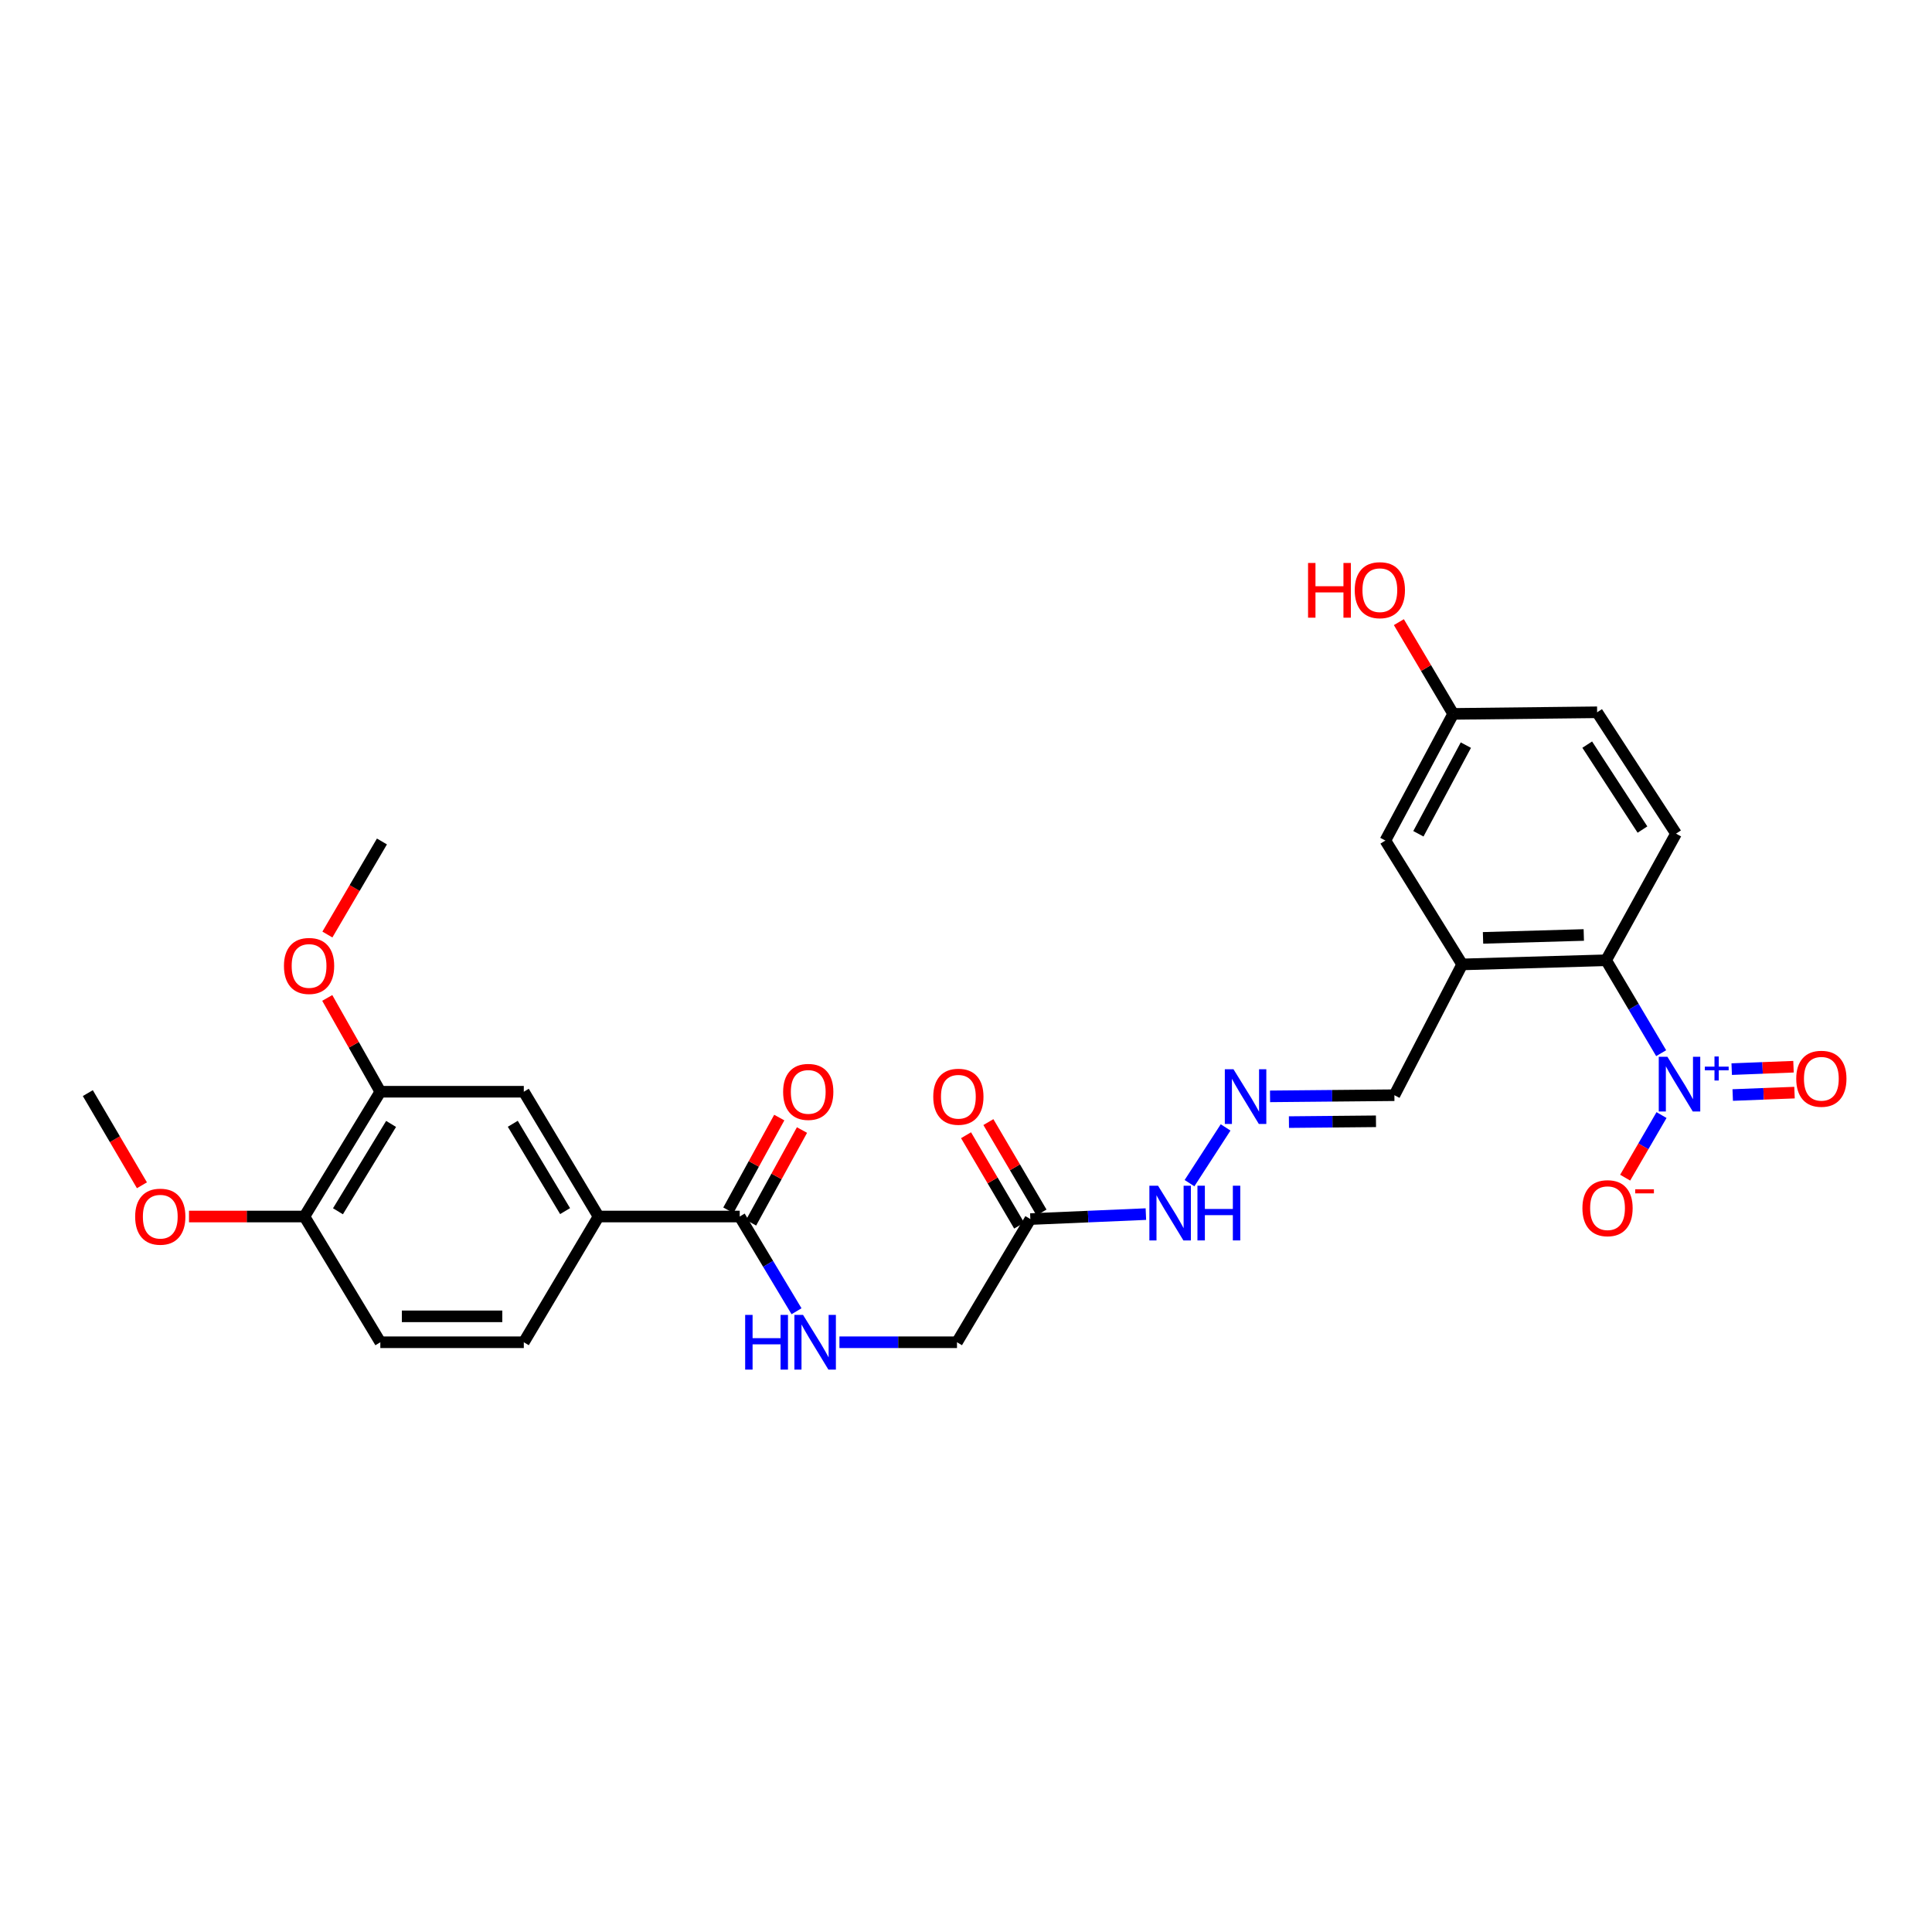 <?xml version='1.0' encoding='iso-8859-1'?>
<svg version='1.1' baseProfile='full'
              xmlns='http://www.w3.org/2000/svg'
                      xmlns:rdkit='http://www.rdkit.org/xml'
                      xmlns:xlink='http://www.w3.org/1999/xlink'
                  xml:space='preserve'
width='1000px' height='1000px' viewBox='0 0 1000 1000'>
<!-- END OF HEADER -->
<rect style='opacity:1.0;fill:#FFFFFF;stroke:none' width='1000' height='1000' x='0' y='0'> </rect>
<path class='bond-0' d='M 859.816,545.121 L 845.571,521.077' style='fill:none;fill-rule:evenodd;stroke:#0000FF;stroke-width:6px;stroke-linecap:butt;stroke-linejoin:miter;stroke-opacity:1' />
<path class='bond-0' d='M 845.571,521.077 L 831.326,497.032' style='fill:none;fill-rule:evenodd;stroke:#000000;stroke-width:6px;stroke-linecap:butt;stroke-linejoin:miter;stroke-opacity:1' />
<path class='bond-9' d='M 860.005,577.158 L 850.594,593.359' style='fill:none;fill-rule:evenodd;stroke:#0000FF;stroke-width:6px;stroke-linecap:butt;stroke-linejoin:miter;stroke-opacity:1' />
<path class='bond-9' d='M 850.594,593.359 L 841.183,609.56' style='fill:none;fill-rule:evenodd;stroke:#FF0000;stroke-width:6px;stroke-linecap:butt;stroke-linejoin:miter;stroke-opacity:1' />
<path class='bond-11' d='M 896.851,566.783 L 912.844,566.16' style='fill:none;fill-rule:evenodd;stroke:#0000FF;stroke-width:6px;stroke-linecap:butt;stroke-linejoin:miter;stroke-opacity:1' />
<path class='bond-11' d='M 912.844,566.16 L 928.836,565.537' style='fill:none;fill-rule:evenodd;stroke:#FF0000;stroke-width:6px;stroke-linecap:butt;stroke-linejoin:miter;stroke-opacity:1' />
<path class='bond-11' d='M 896.328,553.378 L 912.321,552.755' style='fill:none;fill-rule:evenodd;stroke:#0000FF;stroke-width:6px;stroke-linecap:butt;stroke-linejoin:miter;stroke-opacity:1' />
<path class='bond-11' d='M 912.321,552.755 L 928.314,552.131' style='fill:none;fill-rule:evenodd;stroke:#FF0000;stroke-width:6px;stroke-linecap:butt;stroke-linejoin:miter;stroke-opacity:1' />
<path class='bond-1' d='M 831.326,497.032 L 756.824,499.178' style='fill:none;fill-rule:evenodd;stroke:#000000;stroke-width:6px;stroke-linecap:butt;stroke-linejoin:miter;stroke-opacity:1' />
<path class='bond-1' d='M 819.765,483.944 L 767.613,485.446' style='fill:none;fill-rule:evenodd;stroke:#000000;stroke-width:6px;stroke-linecap:butt;stroke-linejoin:miter;stroke-opacity:1' />
<path class='bond-10' d='M 831.326,497.032 L 867.512,431.488' style='fill:none;fill-rule:evenodd;stroke:#000000;stroke-width:6px;stroke-linecap:butt;stroke-linejoin:miter;stroke-opacity:1' />
<path class='bond-12' d='M 756.824,499.178 L 717.062,435.066' style='fill:none;fill-rule:evenodd;stroke:#000000;stroke-width:6px;stroke-linecap:butt;stroke-linejoin:miter;stroke-opacity:1' />
<path class='bond-15' d='M 756.824,499.178 L 721.735,566.876' style='fill:none;fill-rule:evenodd;stroke:#000000;stroke-width:6px;stroke-linecap:butt;stroke-linejoin:miter;stroke-opacity:1' />
<path class='bond-2' d='M 382.875,629.669 L 397.579,654.181' style='fill:none;fill-rule:evenodd;stroke:#000000;stroke-width:6px;stroke-linecap:butt;stroke-linejoin:miter;stroke-opacity:1' />
<path class='bond-2' d='M 397.579,654.181 L 412.283,678.693' style='fill:none;fill-rule:evenodd;stroke:#0000FF;stroke-width:6px;stroke-linecap:butt;stroke-linejoin:miter;stroke-opacity:1' />
<path class='bond-3' d='M 382.875,629.669 L 309.804,629.669' style='fill:none;fill-rule:evenodd;stroke:#000000;stroke-width:6px;stroke-linecap:butt;stroke-linejoin:miter;stroke-opacity:1' />
<path class='bond-16' d='M 388.755,632.898 L 401.931,608.904' style='fill:none;fill-rule:evenodd;stroke:#000000;stroke-width:6px;stroke-linecap:butt;stroke-linejoin:miter;stroke-opacity:1' />
<path class='bond-16' d='M 401.931,608.904 L 415.108,584.91' style='fill:none;fill-rule:evenodd;stroke:#FF0000;stroke-width:6px;stroke-linecap:butt;stroke-linejoin:miter;stroke-opacity:1' />
<path class='bond-16' d='M 376.996,626.44 L 390.172,602.446' style='fill:none;fill-rule:evenodd;stroke:#000000;stroke-width:6px;stroke-linecap:butt;stroke-linejoin:miter;stroke-opacity:1' />
<path class='bond-16' d='M 390.172,602.446 L 403.348,578.453' style='fill:none;fill-rule:evenodd;stroke:#FF0000;stroke-width:6px;stroke-linecap:butt;stroke-linejoin:miter;stroke-opacity:1' />
<path class='bond-6' d='M 309.804,629.669 L 271.122,565.079' style='fill:none;fill-rule:evenodd;stroke:#000000;stroke-width:6px;stroke-linecap:butt;stroke-linejoin:miter;stroke-opacity:1' />
<path class='bond-6' d='M 292.492,626.873 L 265.415,581.661' style='fill:none;fill-rule:evenodd;stroke:#000000;stroke-width:6px;stroke-linecap:butt;stroke-linejoin:miter;stroke-opacity:1' />
<path class='bond-18' d='M 309.804,629.669 L 271.122,694.75' style='fill:none;fill-rule:evenodd;stroke:#000000;stroke-width:6px;stroke-linecap:butt;stroke-linejoin:miter;stroke-opacity:1' />
<path class='bond-4' d='M 533.303,630.988 L 563.206,629.704' style='fill:none;fill-rule:evenodd;stroke:#000000;stroke-width:6px;stroke-linecap:butt;stroke-linejoin:miter;stroke-opacity:1' />
<path class='bond-4' d='M 563.206,629.704 L 593.108,628.419' style='fill:none;fill-rule:evenodd;stroke:#0000FF;stroke-width:6px;stroke-linecap:butt;stroke-linejoin:miter;stroke-opacity:1' />
<path class='bond-17' d='M 539.087,627.59 L 525.337,604.19' style='fill:none;fill-rule:evenodd;stroke:#000000;stroke-width:6px;stroke-linecap:butt;stroke-linejoin:miter;stroke-opacity:1' />
<path class='bond-17' d='M 525.337,604.19 L 511.588,580.791' style='fill:none;fill-rule:evenodd;stroke:#FF0000;stroke-width:6px;stroke-linecap:butt;stroke-linejoin:miter;stroke-opacity:1' />
<path class='bond-17' d='M 527.52,634.386 L 513.771,610.987' style='fill:none;fill-rule:evenodd;stroke:#000000;stroke-width:6px;stroke-linecap:butt;stroke-linejoin:miter;stroke-opacity:1' />
<path class='bond-17' d='M 513.771,610.987 L 500.022,587.588' style='fill:none;fill-rule:evenodd;stroke:#FF0000;stroke-width:6px;stroke-linecap:butt;stroke-linejoin:miter;stroke-opacity:1' />
<path class='bond-19' d='M 533.303,630.988 L 495.337,694.75' style='fill:none;fill-rule:evenodd;stroke:#000000;stroke-width:6px;stroke-linecap:butt;stroke-linejoin:miter;stroke-opacity:1' />
<path class='bond-5' d='M 434.491,694.75 L 464.914,694.75' style='fill:none;fill-rule:evenodd;stroke:#0000FF;stroke-width:6px;stroke-linecap:butt;stroke-linejoin:miter;stroke-opacity:1' />
<path class='bond-5' d='M 464.914,694.75 L 495.337,694.75' style='fill:none;fill-rule:evenodd;stroke:#000000;stroke-width:6px;stroke-linecap:butt;stroke-linejoin:miter;stroke-opacity:1' />
<path class='bond-7' d='M 271.122,565.079 L 196.859,565.079' style='fill:none;fill-rule:evenodd;stroke:#000000;stroke-width:6px;stroke-linecap:butt;stroke-linejoin:miter;stroke-opacity:1' />
<path class='bond-23' d='M 196.859,565.079 L 183.122,540.803' style='fill:none;fill-rule:evenodd;stroke:#000000;stroke-width:6px;stroke-linecap:butt;stroke-linejoin:miter;stroke-opacity:1' />
<path class='bond-23' d='M 183.122,540.803 L 169.384,516.526' style='fill:none;fill-rule:evenodd;stroke:#FF0000;stroke-width:6px;stroke-linecap:butt;stroke-linejoin:miter;stroke-opacity:1' />
<path class='bond-29' d='M 196.859,565.079 L 157.573,629.669' style='fill:none;fill-rule:evenodd;stroke:#000000;stroke-width:6px;stroke-linecap:butt;stroke-linejoin:miter;stroke-opacity:1' />
<path class='bond-29' d='M 202.428,581.74 L 174.928,626.952' style='fill:none;fill-rule:evenodd;stroke:#000000;stroke-width:6px;stroke-linecap:butt;stroke-linejoin:miter;stroke-opacity:1' />
<path class='bond-8' d='M 657.372,567.474 L 689.553,567.175' style='fill:none;fill-rule:evenodd;stroke:#0000FF;stroke-width:6px;stroke-linecap:butt;stroke-linejoin:miter;stroke-opacity:1' />
<path class='bond-8' d='M 689.553,567.175 L 721.735,566.876' style='fill:none;fill-rule:evenodd;stroke:#000000;stroke-width:6px;stroke-linecap:butt;stroke-linejoin:miter;stroke-opacity:1' />
<path class='bond-8' d='M 667.151,580.799 L 689.678,580.59' style='fill:none;fill-rule:evenodd;stroke:#0000FF;stroke-width:6px;stroke-linecap:butt;stroke-linejoin:miter;stroke-opacity:1' />
<path class='bond-8' d='M 689.678,580.59 L 712.205,580.381' style='fill:none;fill-rule:evenodd;stroke:#000000;stroke-width:6px;stroke-linecap:butt;stroke-linejoin:miter;stroke-opacity:1' />
<path class='bond-13' d='M 634.372,583.547 L 615.685,612.4' style='fill:none;fill-rule:evenodd;stroke:#0000FF;stroke-width:6px;stroke-linecap:butt;stroke-linejoin:miter;stroke-opacity:1' />
<path class='bond-22' d='M 867.512,431.488 L 826.668,368.68' style='fill:none;fill-rule:evenodd;stroke:#000000;stroke-width:6px;stroke-linecap:butt;stroke-linejoin:miter;stroke-opacity:1' />
<path class='bond-22' d='M 850.138,429.381 L 821.548,385.415' style='fill:none;fill-rule:evenodd;stroke:#000000;stroke-width:6px;stroke-linecap:butt;stroke-linejoin:miter;stroke-opacity:1' />
<path class='bond-28' d='M 717.062,435.066 L 752.166,369.508' style='fill:none;fill-rule:evenodd;stroke:#000000;stroke-width:6px;stroke-linecap:butt;stroke-linejoin:miter;stroke-opacity:1' />
<path class='bond-28' d='M 734.154,431.565 L 758.727,385.674' style='fill:none;fill-rule:evenodd;stroke:#000000;stroke-width:6px;stroke-linecap:butt;stroke-linejoin:miter;stroke-opacity:1' />
<path class='bond-14' d='M 157.573,629.669 L 196.859,694.75' style='fill:none;fill-rule:evenodd;stroke:#000000;stroke-width:6px;stroke-linecap:butt;stroke-linejoin:miter;stroke-opacity:1' />
<path class='bond-24' d='M 157.573,629.669 L 127.699,629.669' style='fill:none;fill-rule:evenodd;stroke:#000000;stroke-width:6px;stroke-linecap:butt;stroke-linejoin:miter;stroke-opacity:1' />
<path class='bond-24' d='M 127.699,629.669 L 97.824,629.669' style='fill:none;fill-rule:evenodd;stroke:#FF0000;stroke-width:6px;stroke-linecap:butt;stroke-linejoin:miter;stroke-opacity:1' />
<path class='bond-20' d='M 271.122,694.75 L 196.859,694.75' style='fill:none;fill-rule:evenodd;stroke:#000000;stroke-width:6px;stroke-linecap:butt;stroke-linejoin:miter;stroke-opacity:1' />
<path class='bond-20' d='M 259.983,681.334 L 207.998,681.334' style='fill:none;fill-rule:evenodd;stroke:#000000;stroke-width:6px;stroke-linecap:butt;stroke-linejoin:miter;stroke-opacity:1' />
<path class='bond-21' d='M 752.166,369.508 L 826.668,368.68' style='fill:none;fill-rule:evenodd;stroke:#000000;stroke-width:6px;stroke-linecap:butt;stroke-linejoin:miter;stroke-opacity:1' />
<path class='bond-25' d='M 752.166,369.508 L 738.107,345.763' style='fill:none;fill-rule:evenodd;stroke:#000000;stroke-width:6px;stroke-linecap:butt;stroke-linejoin:miter;stroke-opacity:1' />
<path class='bond-25' d='M 738.107,345.763 L 724.049,322.018' style='fill:none;fill-rule:evenodd;stroke:#FF0000;stroke-width:6px;stroke-linecap:butt;stroke-linejoin:miter;stroke-opacity:1' />
<path class='bond-26' d='M 169.458,483.709 L 183.572,459.626' style='fill:none;fill-rule:evenodd;stroke:#FF0000;stroke-width:6px;stroke-linecap:butt;stroke-linejoin:miter;stroke-opacity:1' />
<path class='bond-26' d='M 183.572,459.626 L 197.686,435.543' style='fill:none;fill-rule:evenodd;stroke:#000000;stroke-width:6px;stroke-linecap:butt;stroke-linejoin:miter;stroke-opacity:1' />
<path class='bond-27' d='M 73.463,613.497 L 59.459,589.646' style='fill:none;fill-rule:evenodd;stroke:#FF0000;stroke-width:6px;stroke-linecap:butt;stroke-linejoin:miter;stroke-opacity:1' />
<path class='bond-27' d='M 59.459,589.646 L 45.455,565.795' style='fill:none;fill-rule:evenodd;stroke:#000000;stroke-width:6px;stroke-linecap:butt;stroke-linejoin:miter;stroke-opacity:1' />
<path  class='atom-0' d='M 863.048 546.984
L 872.328 561.984
Q 873.248 563.464, 874.728 566.144
Q 876.208 568.824, 876.288 568.984
L 876.288 546.984
L 880.048 546.984
L 880.048 575.304
L 876.168 575.304
L 866.208 558.904
Q 865.048 556.984, 863.808 554.784
Q 862.608 552.584, 862.248 551.904
L 862.248 575.304
L 858.568 575.304
L 858.568 546.984
L 863.048 546.984
' fill='#0000FF'/>
<path  class='atom-0' d='M 882.424 552.089
L 887.413 552.089
L 887.413 546.835
L 889.631 546.835
L 889.631 552.089
L 894.753 552.089
L 894.753 553.99
L 889.631 553.99
L 889.631 559.27
L 887.413 559.27
L 887.413 553.99
L 882.424 553.99
L 882.424 552.089
' fill='#0000FF'/>
<path  class='atom-6' d='M 385.695 680.59
L 389.535 680.59
L 389.535 692.63
L 404.015 692.63
L 404.015 680.59
L 407.855 680.59
L 407.855 708.91
L 404.015 708.91
L 404.015 695.83
L 389.535 695.83
L 389.535 708.91
L 385.695 708.91
L 385.695 680.59
' fill='#0000FF'/>
<path  class='atom-6' d='M 415.655 680.59
L 424.935 695.59
Q 425.855 697.07, 427.335 699.75
Q 428.815 702.43, 428.895 702.59
L 428.895 680.59
L 432.655 680.59
L 432.655 708.91
L 428.775 708.91
L 418.815 692.51
Q 417.655 690.59, 416.415 688.39
Q 415.215 686.19, 414.855 685.51
L 414.855 708.91
L 411.175 708.91
L 411.175 680.59
L 415.655 680.59
' fill='#0000FF'/>
<path  class='atom-9' d='M 638.446 553.431
L 647.726 568.431
Q 648.646 569.911, 650.126 572.591
Q 651.606 575.271, 651.686 575.431
L 651.686 553.431
L 655.446 553.431
L 655.446 581.751
L 651.566 581.751
L 641.606 565.351
Q 640.446 563.431, 639.206 561.231
Q 638.006 559.031, 637.646 558.351
L 637.646 581.751
L 633.966 581.751
L 633.966 553.431
L 638.446 553.431
' fill='#0000FF'/>
<path  class='atom-10' d='M 819.057 625.351
Q 819.057 618.551, 822.417 614.751
Q 825.777 610.951, 832.057 610.951
Q 838.337 610.951, 841.697 614.751
Q 845.057 618.551, 845.057 625.351
Q 845.057 632.231, 841.657 636.151
Q 838.257 640.031, 832.057 640.031
Q 825.817 640.031, 822.417 636.151
Q 819.057 632.271, 819.057 625.351
M 832.057 636.831
Q 836.377 636.831, 838.697 633.951
Q 841.057 631.031, 841.057 625.351
Q 841.057 619.791, 838.697 616.991
Q 836.377 614.151, 832.057 614.151
Q 827.737 614.151, 825.377 616.951
Q 823.057 619.751, 823.057 625.351
Q 823.057 631.071, 825.377 633.951
Q 827.737 636.831, 832.057 636.831
' fill='#FF0000'/>
<path  class='atom-10' d='M 846.377 615.574
L 856.066 615.574
L 856.066 617.686
L 846.377 617.686
L 846.377 615.574
' fill='#FF0000'/>
<path  class='atom-12' d='M 929.729 558.362
Q 929.729 551.562, 933.089 547.762
Q 936.449 543.962, 942.729 543.962
Q 949.009 543.962, 952.369 547.762
Q 955.729 551.562, 955.729 558.362
Q 955.729 565.242, 952.329 569.162
Q 948.929 573.042, 942.729 573.042
Q 936.489 573.042, 933.089 569.162
Q 929.729 565.282, 929.729 558.362
M 942.729 569.842
Q 947.049 569.842, 949.369 566.962
Q 951.729 564.042, 951.729 558.362
Q 951.729 552.802, 949.369 550.002
Q 947.049 547.162, 942.729 547.162
Q 938.409 547.162, 936.049 549.962
Q 933.729 552.762, 933.729 558.362
Q 933.729 564.082, 936.049 566.962
Q 938.409 569.842, 942.729 569.842
' fill='#FF0000'/>
<path  class='atom-14' d='M 599.399 613.72
L 608.679 628.72
Q 609.599 630.2, 611.079 632.88
Q 612.559 635.56, 612.639 635.72
L 612.639 613.72
L 616.399 613.72
L 616.399 642.04
L 612.519 642.04
L 602.559 625.64
Q 601.399 623.72, 600.159 621.52
Q 598.959 619.32, 598.599 618.64
L 598.599 642.04
L 594.919 642.04
L 594.919 613.72
L 599.399 613.72
' fill='#0000FF'/>
<path  class='atom-14' d='M 619.799 613.72
L 623.639 613.72
L 623.639 625.76
L 638.119 625.76
L 638.119 613.72
L 641.959 613.72
L 641.959 642.04
L 638.119 642.04
L 638.119 628.96
L 623.639 628.96
L 623.639 642.04
L 619.799 642.04
L 619.799 613.72
' fill='#0000FF'/>
<path  class='atom-17' d='M 405.345 565.159
Q 405.345 558.359, 408.705 554.559
Q 412.065 550.759, 418.345 550.759
Q 424.625 550.759, 427.985 554.559
Q 431.345 558.359, 431.345 565.159
Q 431.345 572.039, 427.945 575.959
Q 424.545 579.839, 418.345 579.839
Q 412.105 579.839, 408.705 575.959
Q 405.345 572.079, 405.345 565.159
M 418.345 576.639
Q 422.665 576.639, 424.985 573.759
Q 427.345 570.839, 427.345 565.159
Q 427.345 559.599, 424.985 556.799
Q 422.665 553.959, 418.345 553.959
Q 414.025 553.959, 411.665 556.759
Q 409.345 559.559, 409.345 565.159
Q 409.345 570.879, 411.665 573.759
Q 414.025 576.639, 418.345 576.639
' fill='#FF0000'/>
<path  class='atom-18' d='M 483.052 567.671
Q 483.052 560.871, 486.412 557.071
Q 489.772 553.271, 496.052 553.271
Q 502.332 553.271, 505.692 557.071
Q 509.052 560.871, 509.052 567.671
Q 509.052 574.551, 505.652 578.471
Q 502.252 582.351, 496.052 582.351
Q 489.812 582.351, 486.412 578.471
Q 483.052 574.591, 483.052 567.671
M 496.052 579.151
Q 500.372 579.151, 502.692 576.271
Q 505.052 573.351, 505.052 567.671
Q 505.052 562.111, 502.692 559.311
Q 500.372 556.471, 496.052 556.471
Q 491.732 556.471, 489.372 559.271
Q 487.052 562.071, 487.052 567.671
Q 487.052 573.391, 489.372 576.271
Q 491.732 579.151, 496.052 579.151
' fill='#FF0000'/>
<path  class='atom-24' d='M 146.973 499.974
Q 146.973 493.174, 150.333 489.374
Q 153.693 485.574, 159.973 485.574
Q 166.253 485.574, 169.613 489.374
Q 172.973 493.174, 172.973 499.974
Q 172.973 506.854, 169.573 510.774
Q 166.173 514.654, 159.973 514.654
Q 153.733 514.654, 150.333 510.774
Q 146.973 506.894, 146.973 499.974
M 159.973 511.454
Q 164.293 511.454, 166.613 508.574
Q 168.973 505.654, 168.973 499.974
Q 168.973 494.414, 166.613 491.614
Q 164.293 488.774, 159.973 488.774
Q 155.653 488.774, 153.293 491.574
Q 150.973 494.374, 150.973 499.974
Q 150.973 505.694, 153.293 508.574
Q 155.653 511.454, 159.973 511.454
' fill='#FF0000'/>
<path  class='atom-25' d='M 69.959 629.749
Q 69.959 622.949, 73.319 619.149
Q 76.679 615.349, 82.959 615.349
Q 89.239 615.349, 92.599 619.149
Q 95.959 622.949, 95.959 629.749
Q 95.959 636.629, 92.559 640.549
Q 89.159 644.429, 82.959 644.429
Q 76.719 644.429, 73.319 640.549
Q 69.959 636.669, 69.959 629.749
M 82.959 641.229
Q 87.279 641.229, 89.599 638.349
Q 91.959 635.429, 91.959 629.749
Q 91.959 624.189, 89.599 621.389
Q 87.279 618.549, 82.959 618.549
Q 78.639 618.549, 76.279 621.349
Q 73.959 624.149, 73.959 629.749
Q 73.959 635.469, 76.279 638.349
Q 78.639 641.229, 82.959 641.229
' fill='#FF0000'/>
<path  class='atom-26' d='M 677.047 291.395
L 680.887 291.395
L 680.887 303.435
L 695.367 303.435
L 695.367 291.395
L 699.207 291.395
L 699.207 319.715
L 695.367 319.715
L 695.367 306.635
L 680.887 306.635
L 680.887 319.715
L 677.047 319.715
L 677.047 291.395
' fill='#FF0000'/>
<path  class='atom-26' d='M 701.207 305.475
Q 701.207 298.675, 704.567 294.875
Q 707.927 291.075, 714.207 291.075
Q 720.487 291.075, 723.847 294.875
Q 727.207 298.675, 727.207 305.475
Q 727.207 312.355, 723.807 316.275
Q 720.407 320.155, 714.207 320.155
Q 707.967 320.155, 704.567 316.275
Q 701.207 312.395, 701.207 305.475
M 714.207 316.955
Q 718.527 316.955, 720.847 314.075
Q 723.207 311.155, 723.207 305.475
Q 723.207 299.915, 720.847 297.115
Q 718.527 294.275, 714.207 294.275
Q 709.887 294.275, 707.527 297.075
Q 705.207 299.875, 705.207 305.475
Q 705.207 311.195, 707.527 314.075
Q 709.887 316.955, 714.207 316.955
' fill='#FF0000'/>
</svg>
